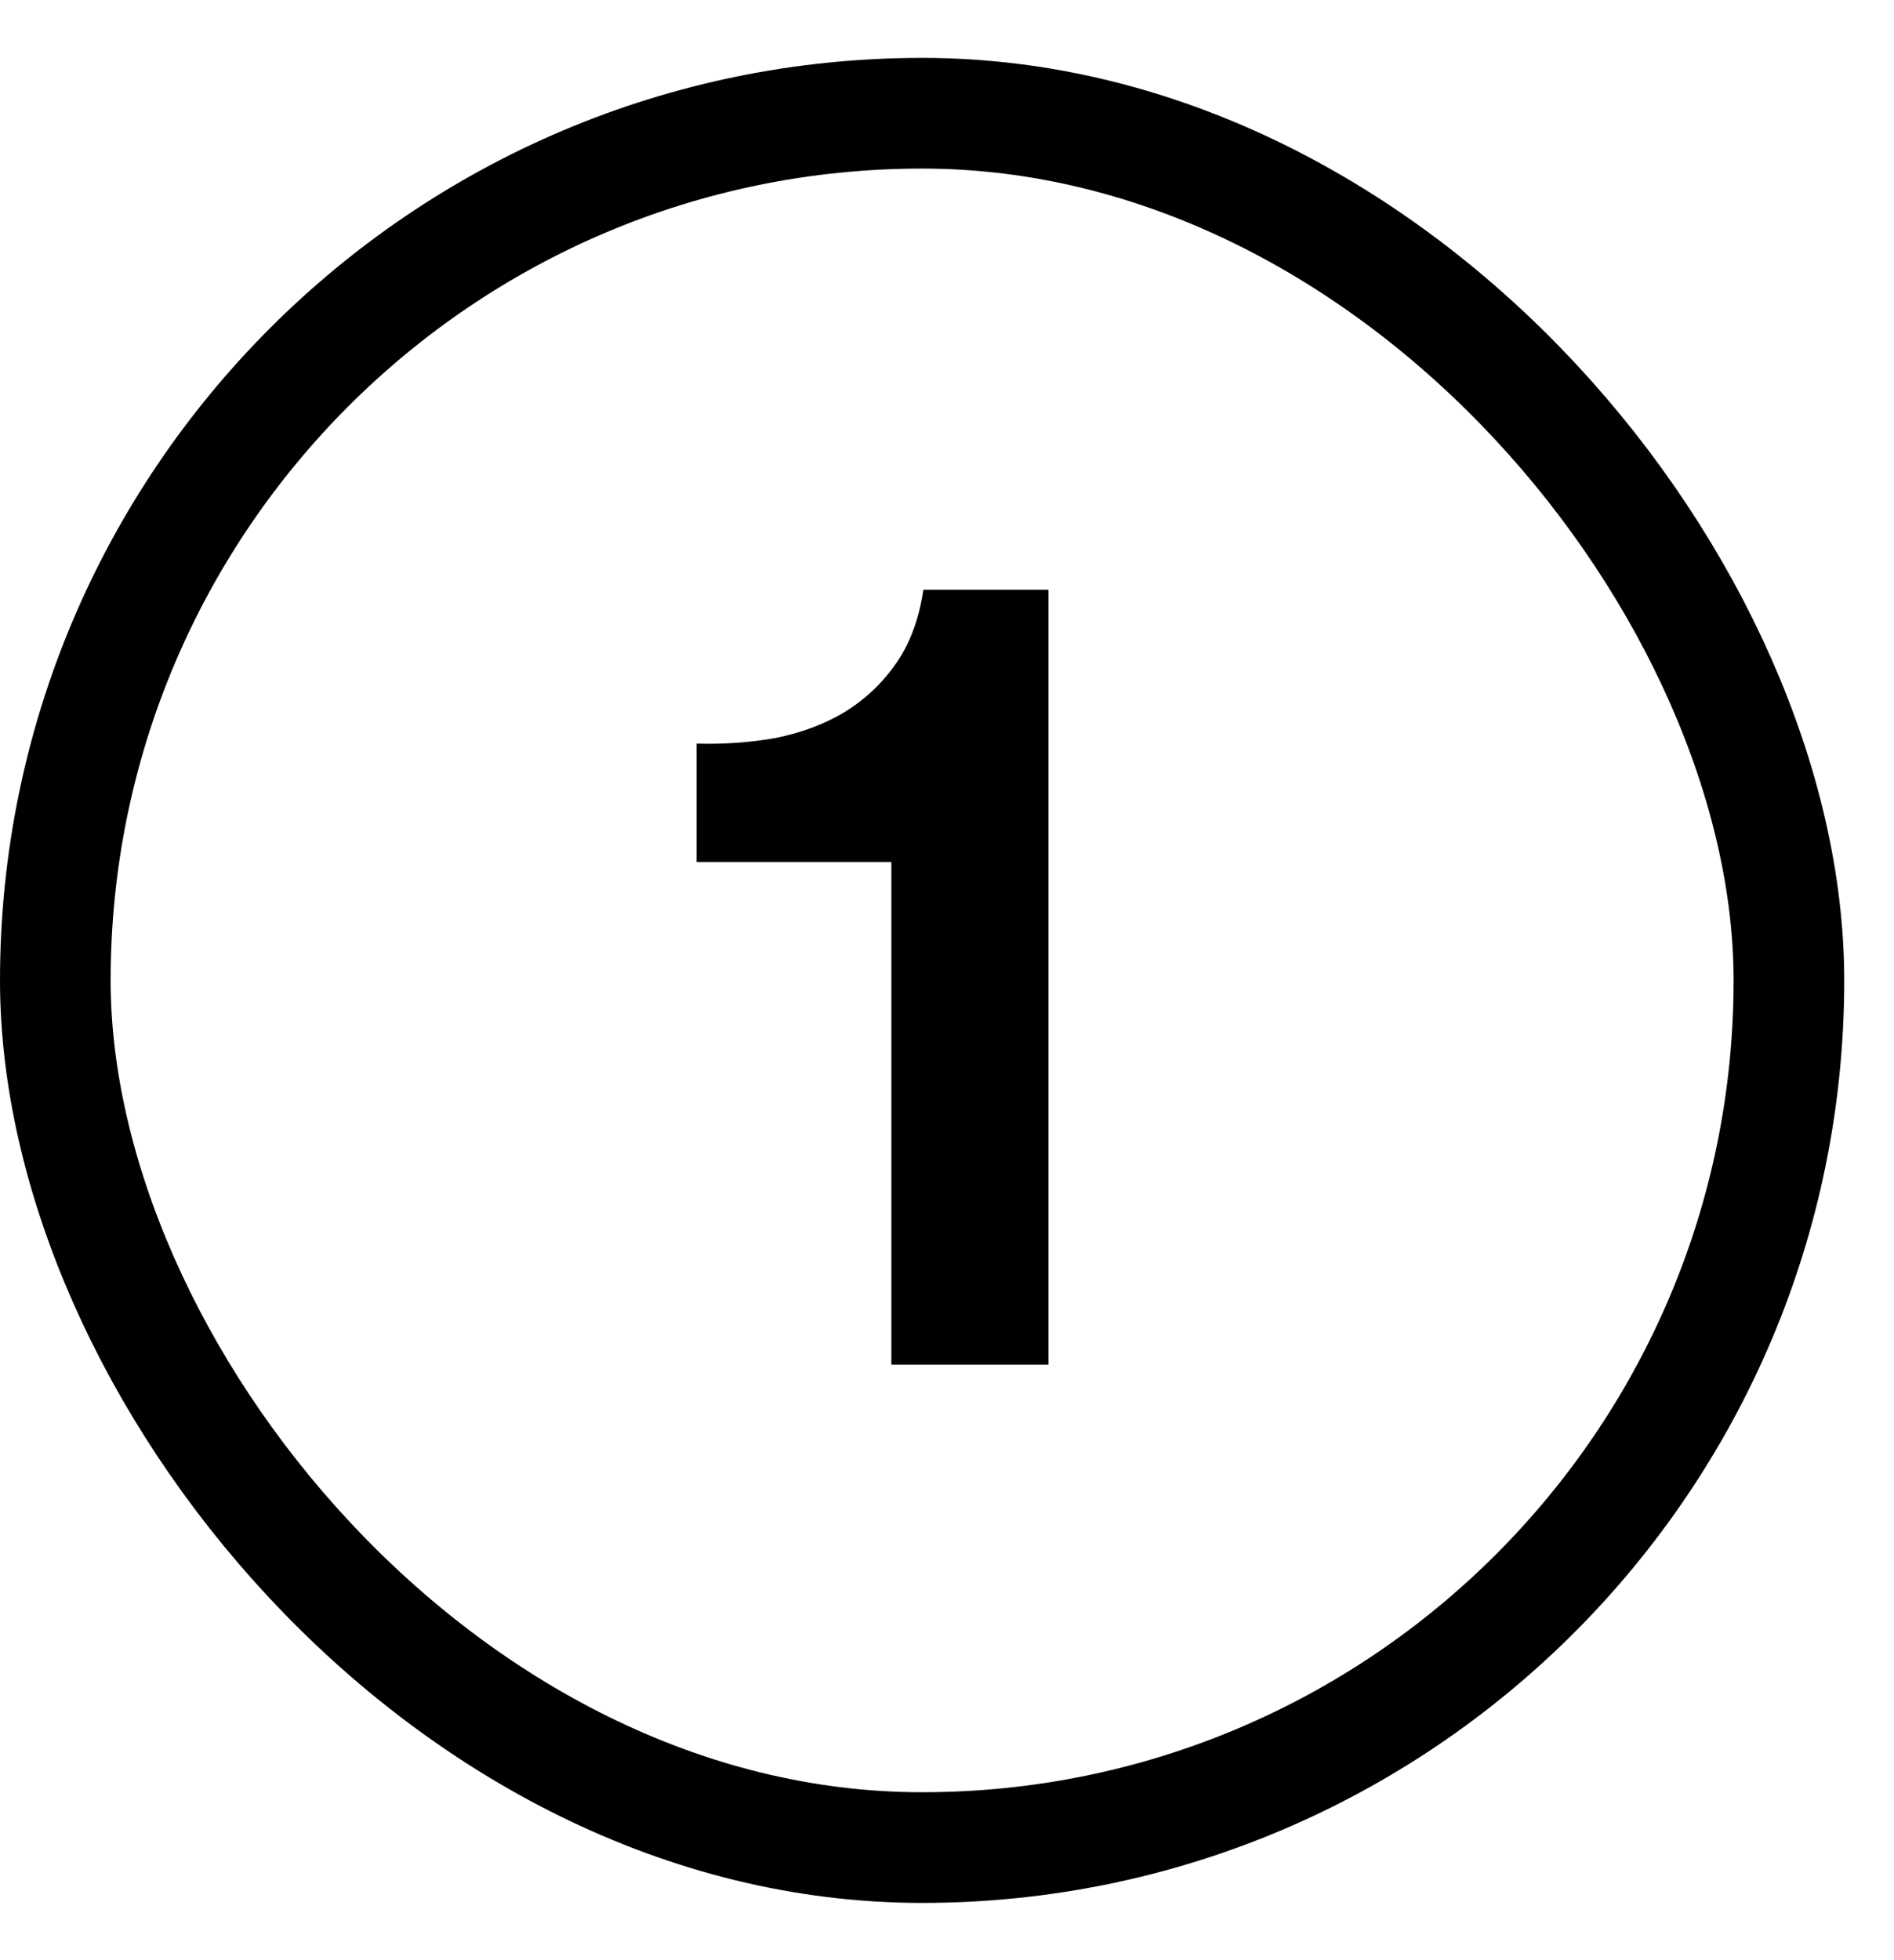 <svg width="29" height="30" viewBox="0 0 29 30" fill="none" xmlns="http://www.w3.org/2000/svg">
<rect x="0.847" y="1.733" width="26.544" height="26.544" rx="13.272" stroke="black" stroke-width="1.694"/>
<path d="M16.053 20.886H13.648V13.194H10.666V11.381C11.084 11.392 11.485 11.364 11.868 11.296C12.264 11.217 12.614 11.087 12.919 10.906C13.235 10.714 13.501 10.466 13.715 10.161C13.93 9.856 14.071 9.478 14.139 9.026H16.053V20.886Z" fill="black"/>
</svg>

